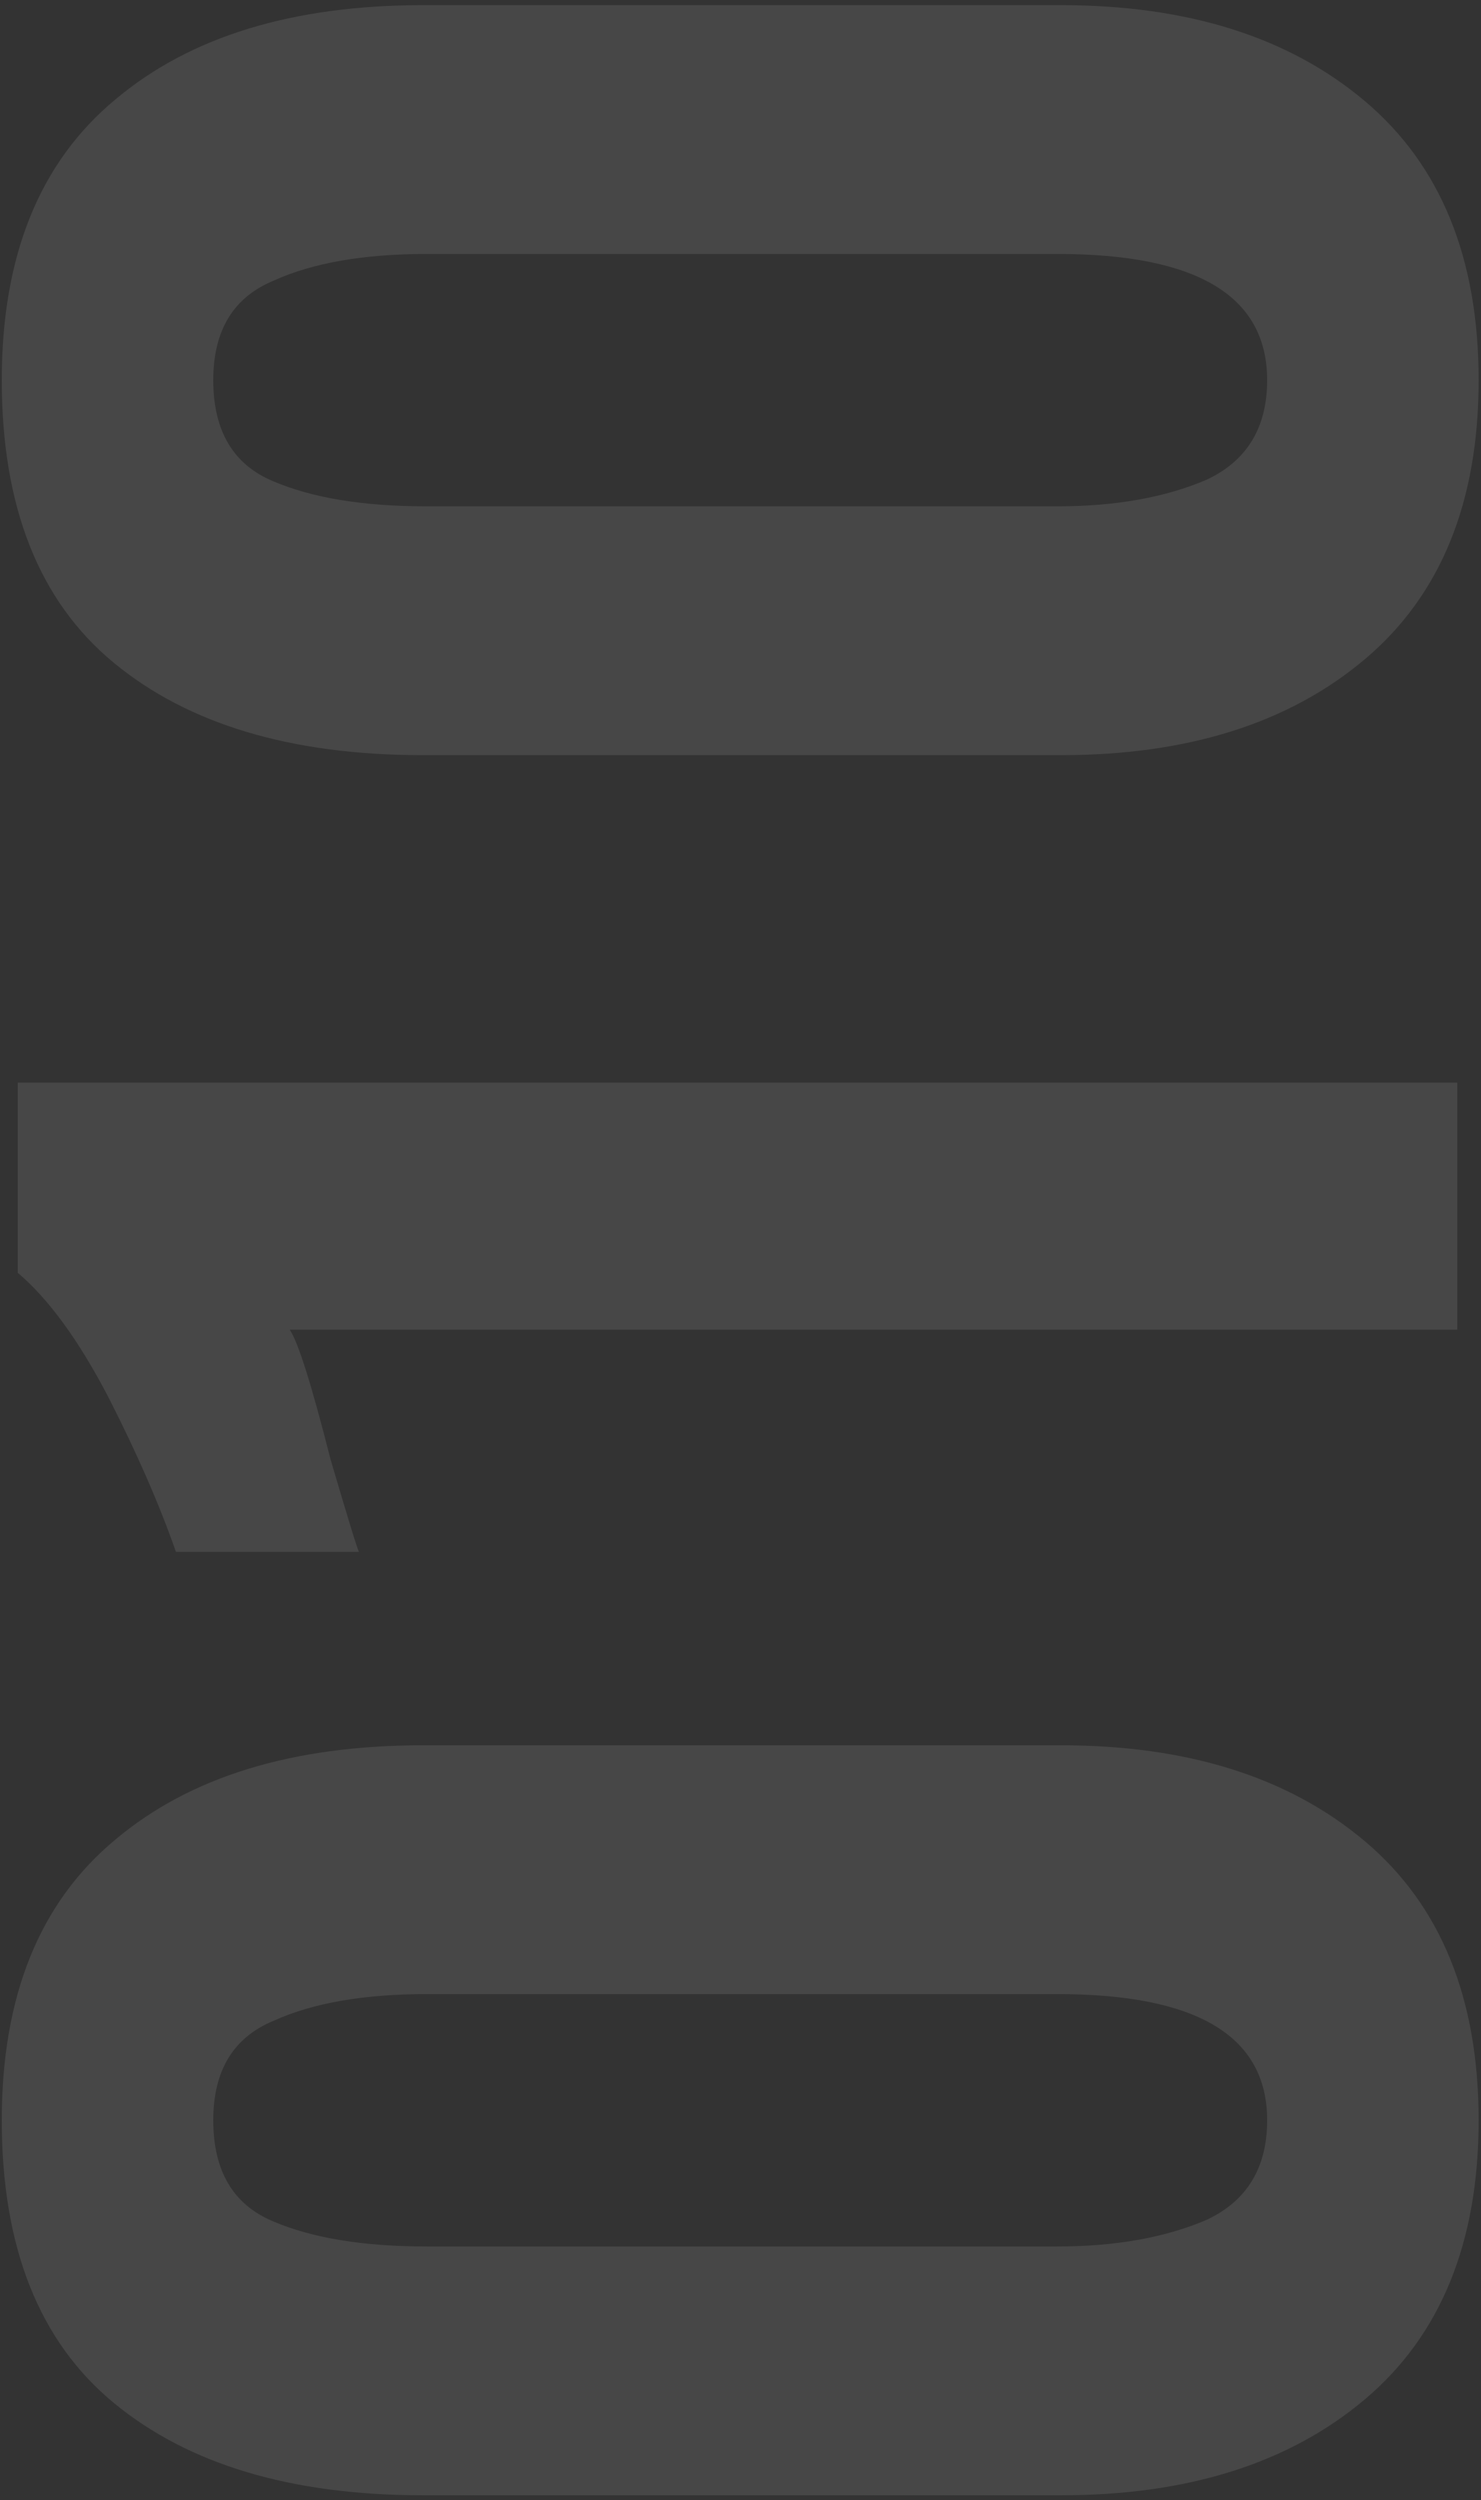<?xml version="1.0" encoding="UTF-8"?> <svg xmlns="http://www.w3.org/2000/svg" width="125" height="211" viewBox="0 0 125 211" fill="none"><rect x="0" y="0" width="125" height="211" fill="#333333" stroke="none"/> <path opacity="0.1" d="M124.8 178.952C124.8 189.252 121.6 197.102 115.2 202.502C108.8 207.902 100.25 210.602 89.55 210.602L35.7 210.602C24.6 210.602 15.9 208.002 9.6 202.802C3.3 197.602 0.15 189.652 0.15 178.952C0.15 168.452 3.35 160.552 9.75 155.252C16.05 149.952 24.7 147.302 35.7 147.302L89.55 147.302C100.25 147.302 108.8 150.002 115.2 155.402C121.6 160.802 124.8 168.652 124.8 178.952ZM106.95 178.952C106.95 171.852 101.05 168.302 89.25 168.302L36 168.302C30.7 168.302 26.4 169.052 23.1 170.552C19.7 171.952 18 174.752 18 178.952C18 183.252 19.7 186.102 23.1 187.502C26.4 188.902 30.7 189.602 36 189.602L89.25 189.602C94.15 189.602 98.35 188.852 101.85 187.352C105.25 185.752 106.95 182.952 106.95 178.952ZM24.45 112.225C25.15 113.225 26.3 116.875 27.9 123.175C29.4 128.275 30.2 130.875 30.3 130.975L14.85 130.975C13.45 126.975 11.55 122.625 9.15 117.925C6.65 113.125 4.1 109.625 1.5 107.425L1.5 91.375L123 91.375L123 112.225L24.45 112.225ZM124.8 32.085C124.8 42.385 121.6 50.235 115.2 55.635C108.8 61.035 100.25 63.735 89.55 63.735L35.7 63.735C24.6 63.735 15.9 61.135 9.6 55.935C3.3 50.735 0.15 42.785 0.15 32.085C0.15 21.585 3.35 13.685 9.75 8.385C16.05 3.085 24.7 0.435 35.7 0.435L89.55 0.435C100.25 0.435 108.8 3.135 115.2 8.535C121.6 13.935 124.8 21.785 124.8 32.085ZM106.95 32.085C106.95 24.985 101.05 21.435 89.25 21.435L36 21.435C30.7 21.435 26.4 22.185 23.1 23.685C19.7 25.085 18 27.885 18 32.085C18 36.385 19.7 39.235 23.1 40.635C26.4 42.035 30.7 42.735 36 42.735L89.25 42.735C94.15 42.735 98.35 41.985 101.85 40.485C105.25 38.885 106.95 36.085 106.95 32.085Z" fill="white"></path> </svg> 